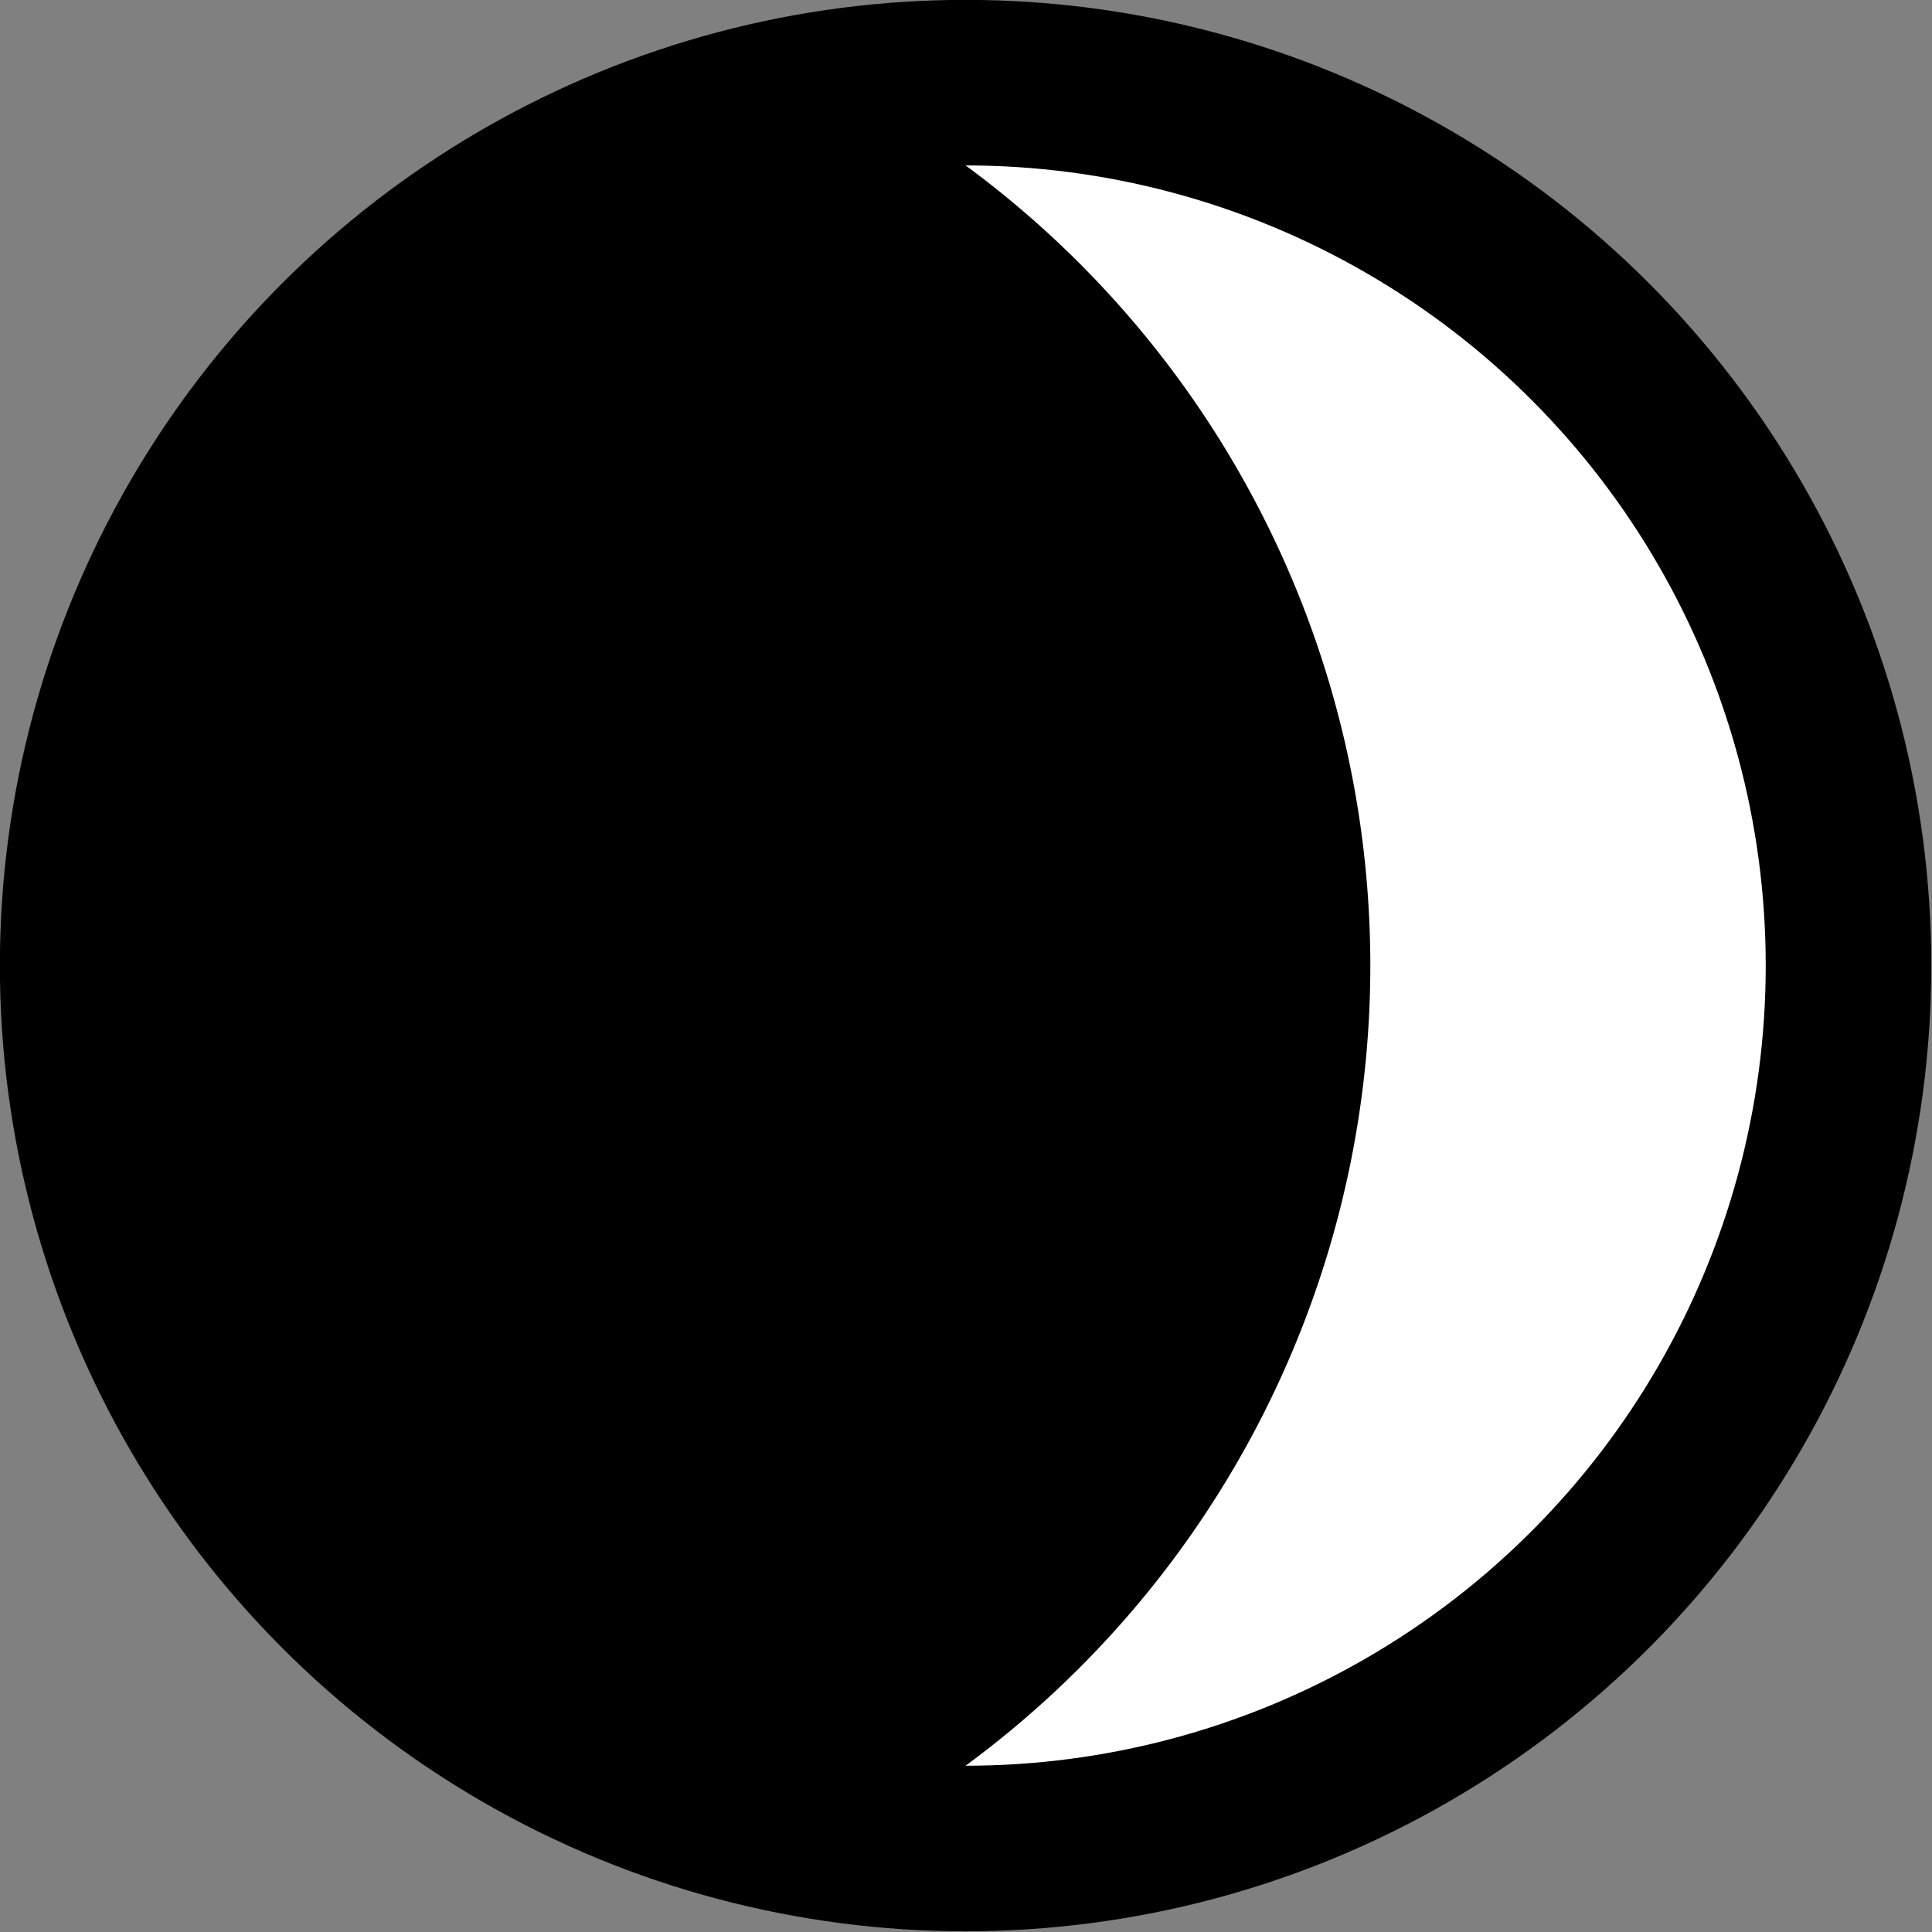 <svg xmlns="http://www.w3.org/2000/svg" width="64" height="64" viewBox="0 0 32 32"><rect x="0" y="0" width="32" height="32" fill="#808080" stroke="none"/><g transform="matrix(.914 0 0 .914 -6.857 -6.857)"><path d="M41.956 24.96c0 9.386-7.556 16.995-16.877 16.995S8.202 34.347 8.202 24.96 15.758 7.965 25.08 7.965s16.877 7.61 16.877 16.995z" fill="#fff"/><circle cx="25" cy="25" r="16" fill="none" stroke="#000" stroke-width="3"/><path d="M25 9a16 16 0 0 0 0 32v-1.5a18 18 0 0 0 0-29V9z"/></g></svg>